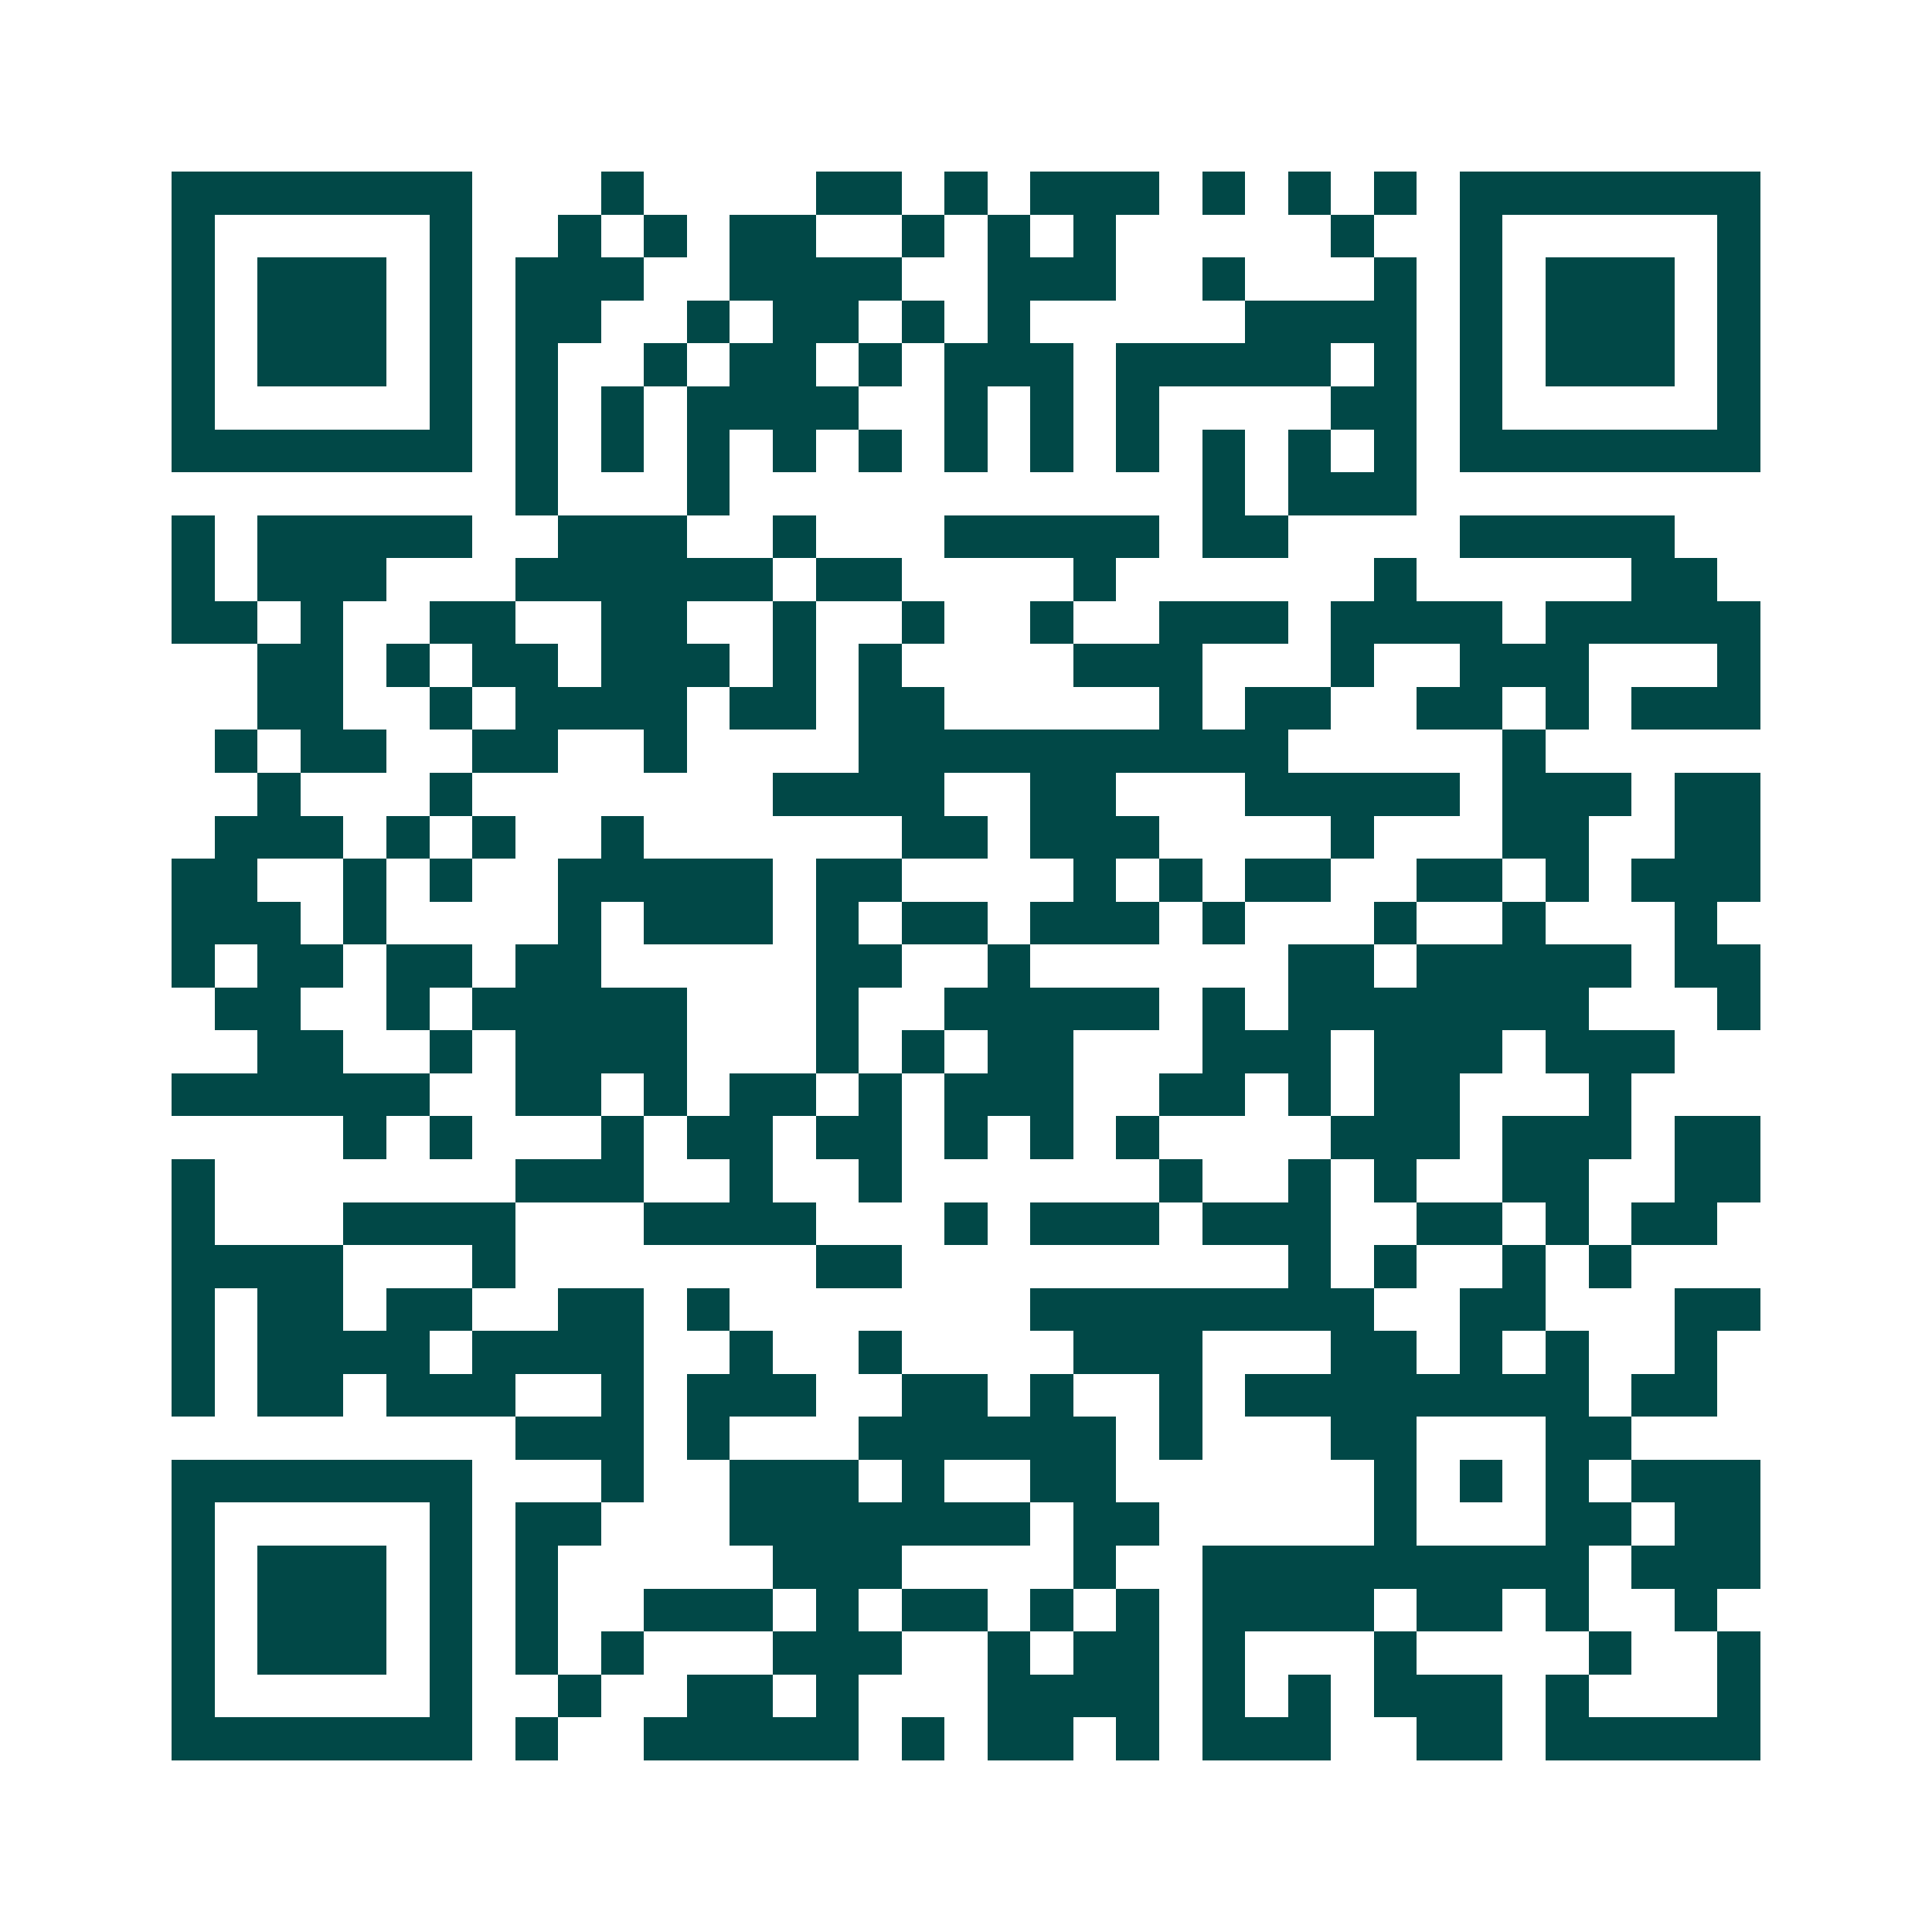<svg xmlns="http://www.w3.org/2000/svg" width="200" height="200" viewBox="0 0 45 45" shape-rendering="crispEdges"><path fill="#ffffff" d="M0 0h45v45H0z"/><path stroke="#014847" d="M4 4.5h7m3 0h1m4 0h2m1 0h1m1 0h3m1 0h1m1 0h1m1 0h1m1 0h7M4 5.5h1m5 0h1m2 0h1m1 0h1m1 0h2m2 0h1m1 0h1m1 0h1m5 0h1m2 0h1m5 0h1M4 6.5h1m1 0h3m1 0h1m1 0h3m2 0h4m2 0h3m2 0h1m3 0h1m1 0h1m1 0h3m1 0h1M4 7.5h1m1 0h3m1 0h1m1 0h2m2 0h1m1 0h2m1 0h1m1 0h1m5 0h4m1 0h1m1 0h3m1 0h1M4 8.5h1m1 0h3m1 0h1m1 0h1m2 0h1m1 0h2m1 0h1m1 0h3m1 0h5m1 0h1m1 0h1m1 0h3m1 0h1M4 9.5h1m5 0h1m1 0h1m1 0h1m1 0h4m2 0h1m1 0h1m1 0h1m4 0h2m1 0h1m5 0h1M4 10.5h7m1 0h1m1 0h1m1 0h1m1 0h1m1 0h1m1 0h1m1 0h1m1 0h1m1 0h1m1 0h1m1 0h1m1 0h7M12 11.5h1m3 0h1m11 0h1m1 0h3M4 12.5h1m1 0h5m2 0h3m2 0h1m3 0h5m1 0h2m4 0h5M4 13.5h1m1 0h3m3 0h6m1 0h2m4 0h1m6 0h1m5 0h2M4 14.5h2m1 0h1m2 0h2m2 0h2m2 0h1m2 0h1m2 0h1m2 0h3m1 0h4m1 0h5M6 15.5h2m1 0h1m1 0h2m1 0h3m1 0h1m1 0h1m4 0h3m3 0h1m2 0h3m3 0h1M6 16.5h2m2 0h1m1 0h4m1 0h2m1 0h2m5 0h1m1 0h2m2 0h2m1 0h1m1 0h3M5 17.5h1m1 0h2m2 0h2m2 0h1m4 0h10m5 0h1M6 18.5h1m3 0h1m7 0h4m2 0h2m3 0h5m1 0h3m1 0h2M5 19.5h3m1 0h1m1 0h1m2 0h1m6 0h2m1 0h3m4 0h1m3 0h2m2 0h2M4 20.5h2m2 0h1m1 0h1m2 0h5m1 0h2m4 0h1m1 0h1m1 0h2m2 0h2m1 0h1m1 0h3M4 21.5h3m1 0h1m4 0h1m1 0h3m1 0h1m1 0h2m1 0h3m1 0h1m3 0h1m2 0h1m3 0h1M4 22.5h1m1 0h2m1 0h2m1 0h2m5 0h2m2 0h1m6 0h2m1 0h5m1 0h2M5 23.5h2m2 0h1m1 0h5m3 0h1m2 0h5m1 0h1m1 0h7m3 0h1M6 24.5h2m2 0h1m1 0h4m3 0h1m1 0h1m1 0h2m3 0h3m1 0h3m1 0h3M4 25.5h6m2 0h2m1 0h1m1 0h2m1 0h1m1 0h3m2 0h2m1 0h1m1 0h2m3 0h1M8 26.5h1m1 0h1m3 0h1m1 0h2m1 0h2m1 0h1m1 0h1m1 0h1m4 0h3m1 0h3m1 0h2M4 27.5h1m7 0h3m2 0h1m2 0h1m6 0h1m2 0h1m1 0h1m2 0h2m2 0h2M4 28.5h1m3 0h4m3 0h4m3 0h1m1 0h3m1 0h3m2 0h2m1 0h1m1 0h2M4 29.5h4m3 0h1m7 0h2m9 0h1m1 0h1m2 0h1m1 0h1M4 30.5h1m1 0h2m1 0h2m2 0h2m1 0h1m7 0h8m2 0h2m3 0h2M4 31.5h1m1 0h4m1 0h4m2 0h1m2 0h1m4 0h3m3 0h2m1 0h1m1 0h1m2 0h1M4 32.5h1m1 0h2m1 0h3m2 0h1m1 0h3m2 0h2m1 0h1m2 0h1m1 0h8m1 0h2M12 33.5h3m1 0h1m3 0h6m1 0h1m3 0h2m3 0h2M4 34.5h7m3 0h1m2 0h3m1 0h1m2 0h2m6 0h1m1 0h1m1 0h1m1 0h3M4 35.5h1m5 0h1m1 0h2m3 0h7m1 0h2m5 0h1m3 0h2m1 0h2M4 36.5h1m1 0h3m1 0h1m1 0h1m5 0h3m4 0h1m2 0h9m1 0h3M4 37.5h1m1 0h3m1 0h1m1 0h1m2 0h3m1 0h1m1 0h2m1 0h1m1 0h1m1 0h4m1 0h2m1 0h1m2 0h1M4 38.5h1m1 0h3m1 0h1m1 0h1m1 0h1m3 0h3m2 0h1m1 0h2m1 0h1m3 0h1m4 0h1m2 0h1M4 39.5h1m5 0h1m2 0h1m2 0h2m1 0h1m3 0h4m1 0h1m1 0h1m1 0h3m1 0h1m3 0h1M4 40.5h7m1 0h1m2 0h5m1 0h1m1 0h2m1 0h1m1 0h3m2 0h2m1 0h5"/></svg>
